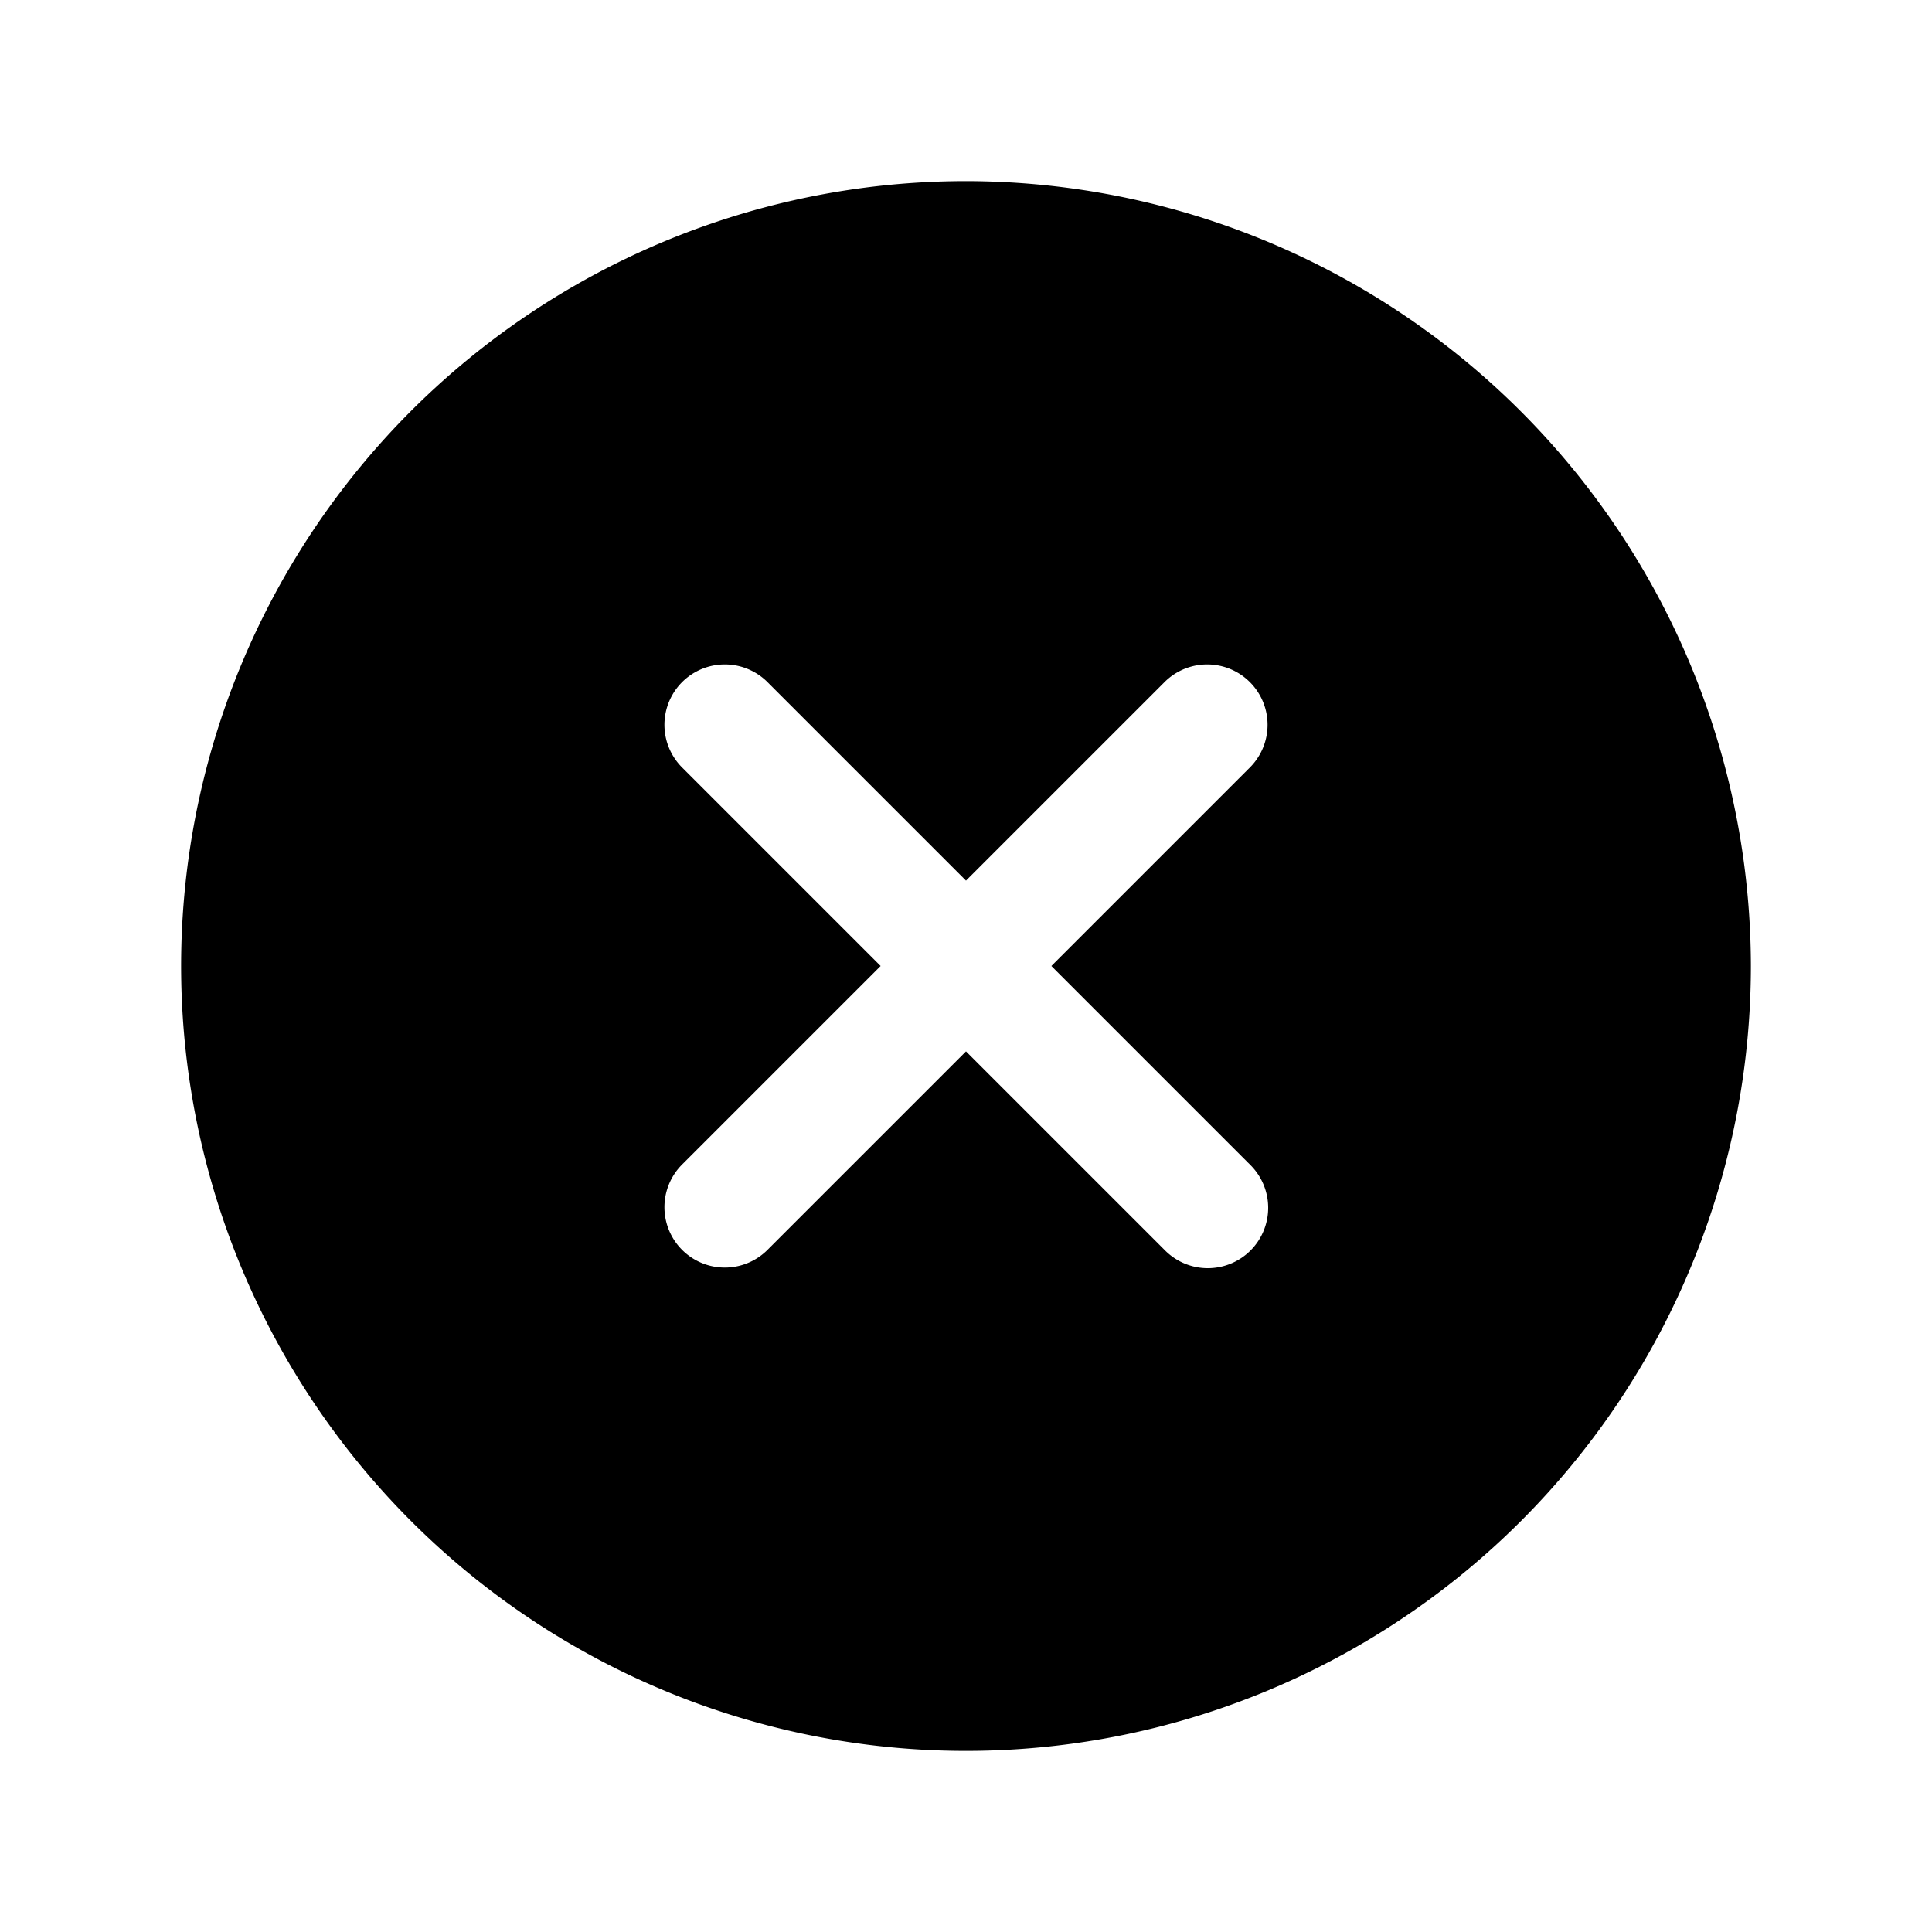 <?xml version="1.0" encoding="utf-8"?><!-- Скачано с сайта svg4.ru / Downloaded from svg4.ru -->
<svg fill="#000000" width="800px" height="800px" viewBox="0 0 256 256" id="Flat" xmlns="http://www.w3.org/2000/svg">
  <path d="M128,24A104,104,0,1,0,232,128,104.12,104.12,0,0,0,128,24Zm37.656,130.344a7.999,7.999,0,1,1-11.312,11.312L128,139.312l-26.344,26.344a7.999,7.999,0,0,1-11.312-11.312L116.688,128,90.344,101.656a7.999,7.999,0,0,1,11.312-11.312L128,116.688l26.344-26.344a7.999,7.999,0,0,1,11.312,11.312L139.312,128Z"/>
</svg>